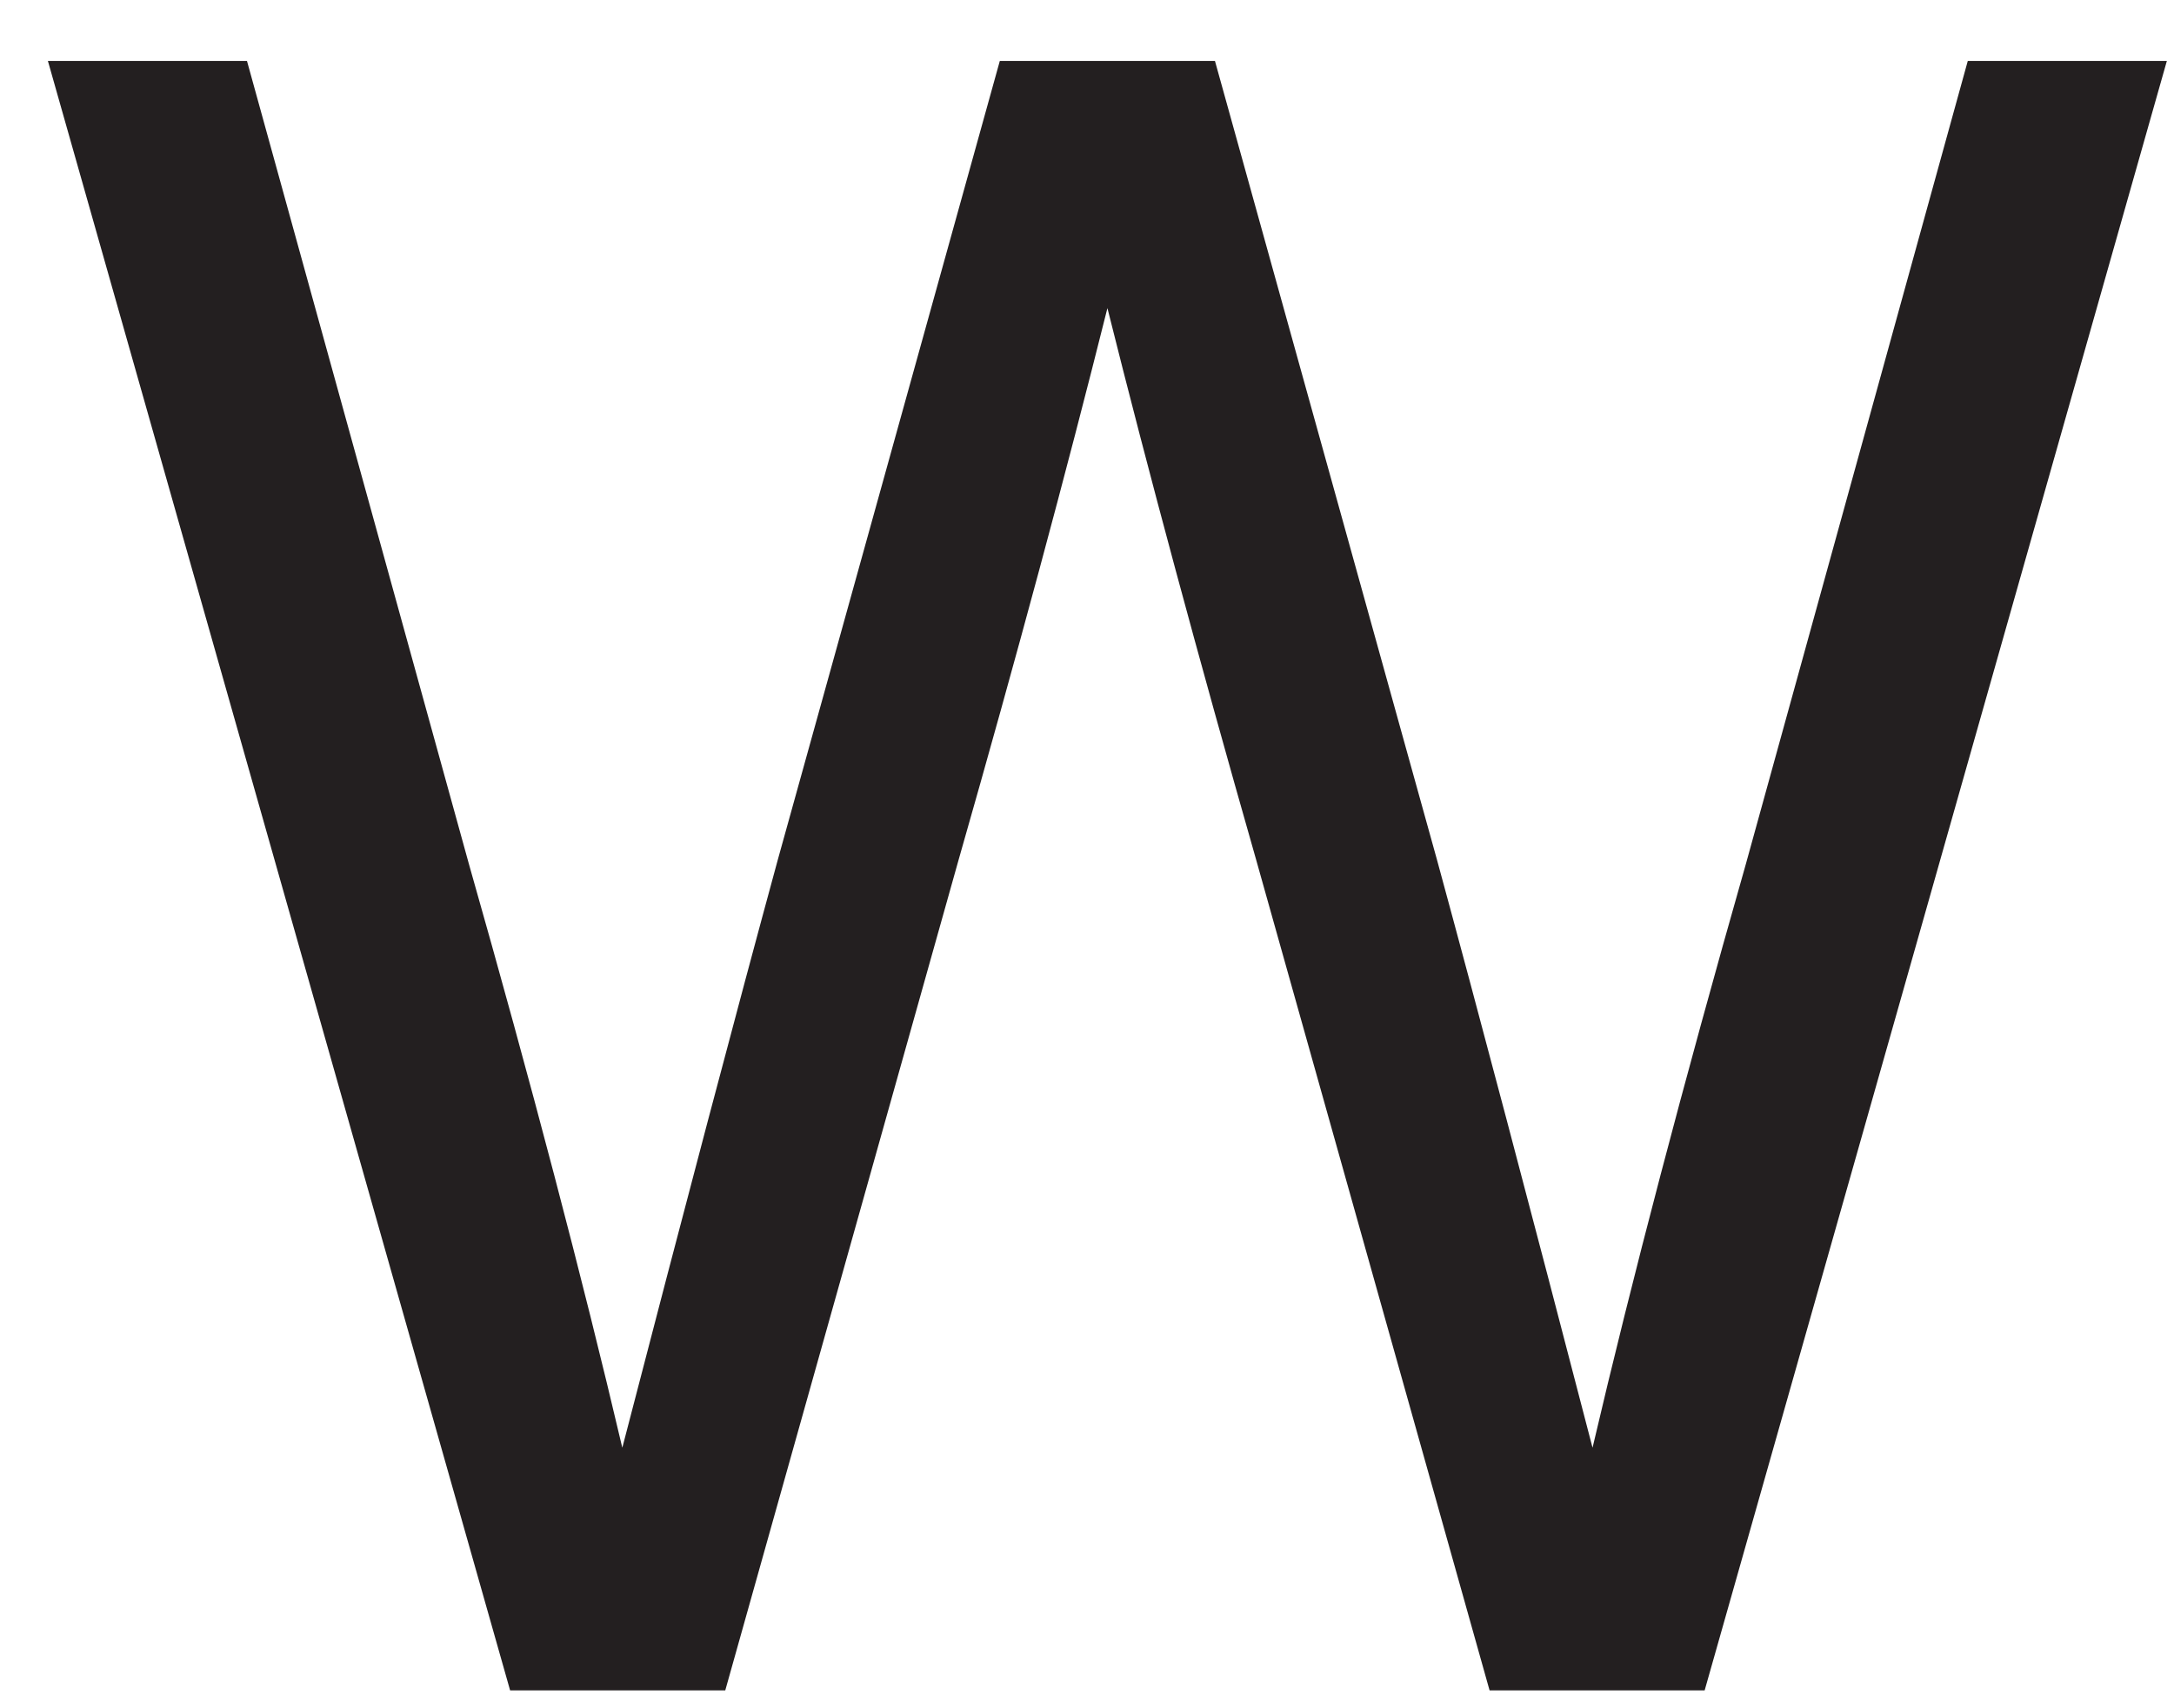 <?xml version="1.0" encoding="UTF-8"?><svg xmlns="http://www.w3.org/2000/svg" xmlns:xlink="http://www.w3.org/1999/xlink" xmlns:avocode="https://avocode.com/" id="SVGDoc3e0a3290b5c043e1850c2c93a4435581" width="28px" height="22px" version="1.1" viewBox="0 0 28 22" aria-hidden="true"><defs><linearGradient class="cerosgradient" data-cerosgradient="true" id="CerosGradient_id1ab4bd9d8" gradientUnits="userSpaceOnUse" x1="50%" y1="100%" x2="50%" y2="0%"><stop offset="0%" stop-color="#d1d1d1"/><stop offset="100%" stop-color="#d1d1d1"/></linearGradient><linearGradient/></defs><g><g><path d="M25.344,0.785v0h2.564v0l-5.953,20.985v0h-2.77v0l-3.007,-10.699c-0.746,-2.613 -1.385,-4.981 -1.915,-7.103c-0.531,2.122 -1.169,4.49 -1.916,7.103l-3.006,10.699v0h-2.771v0l-5.953,-20.985v0h2.564v0l2.859,10.345c0.805,2.83 1.463,5.335 1.975,7.515c0.805,-3.103 1.473,-5.629 2.003,-7.574l2.859,-10.286v0h2.771v0l2.859,10.286c0.53,1.945 1.198,4.471 2.004,7.574c0.51,-2.18 1.168,-4.685 1.974,-7.515z" fill="#231f20" fill-opacity="1"/></g></g></svg>